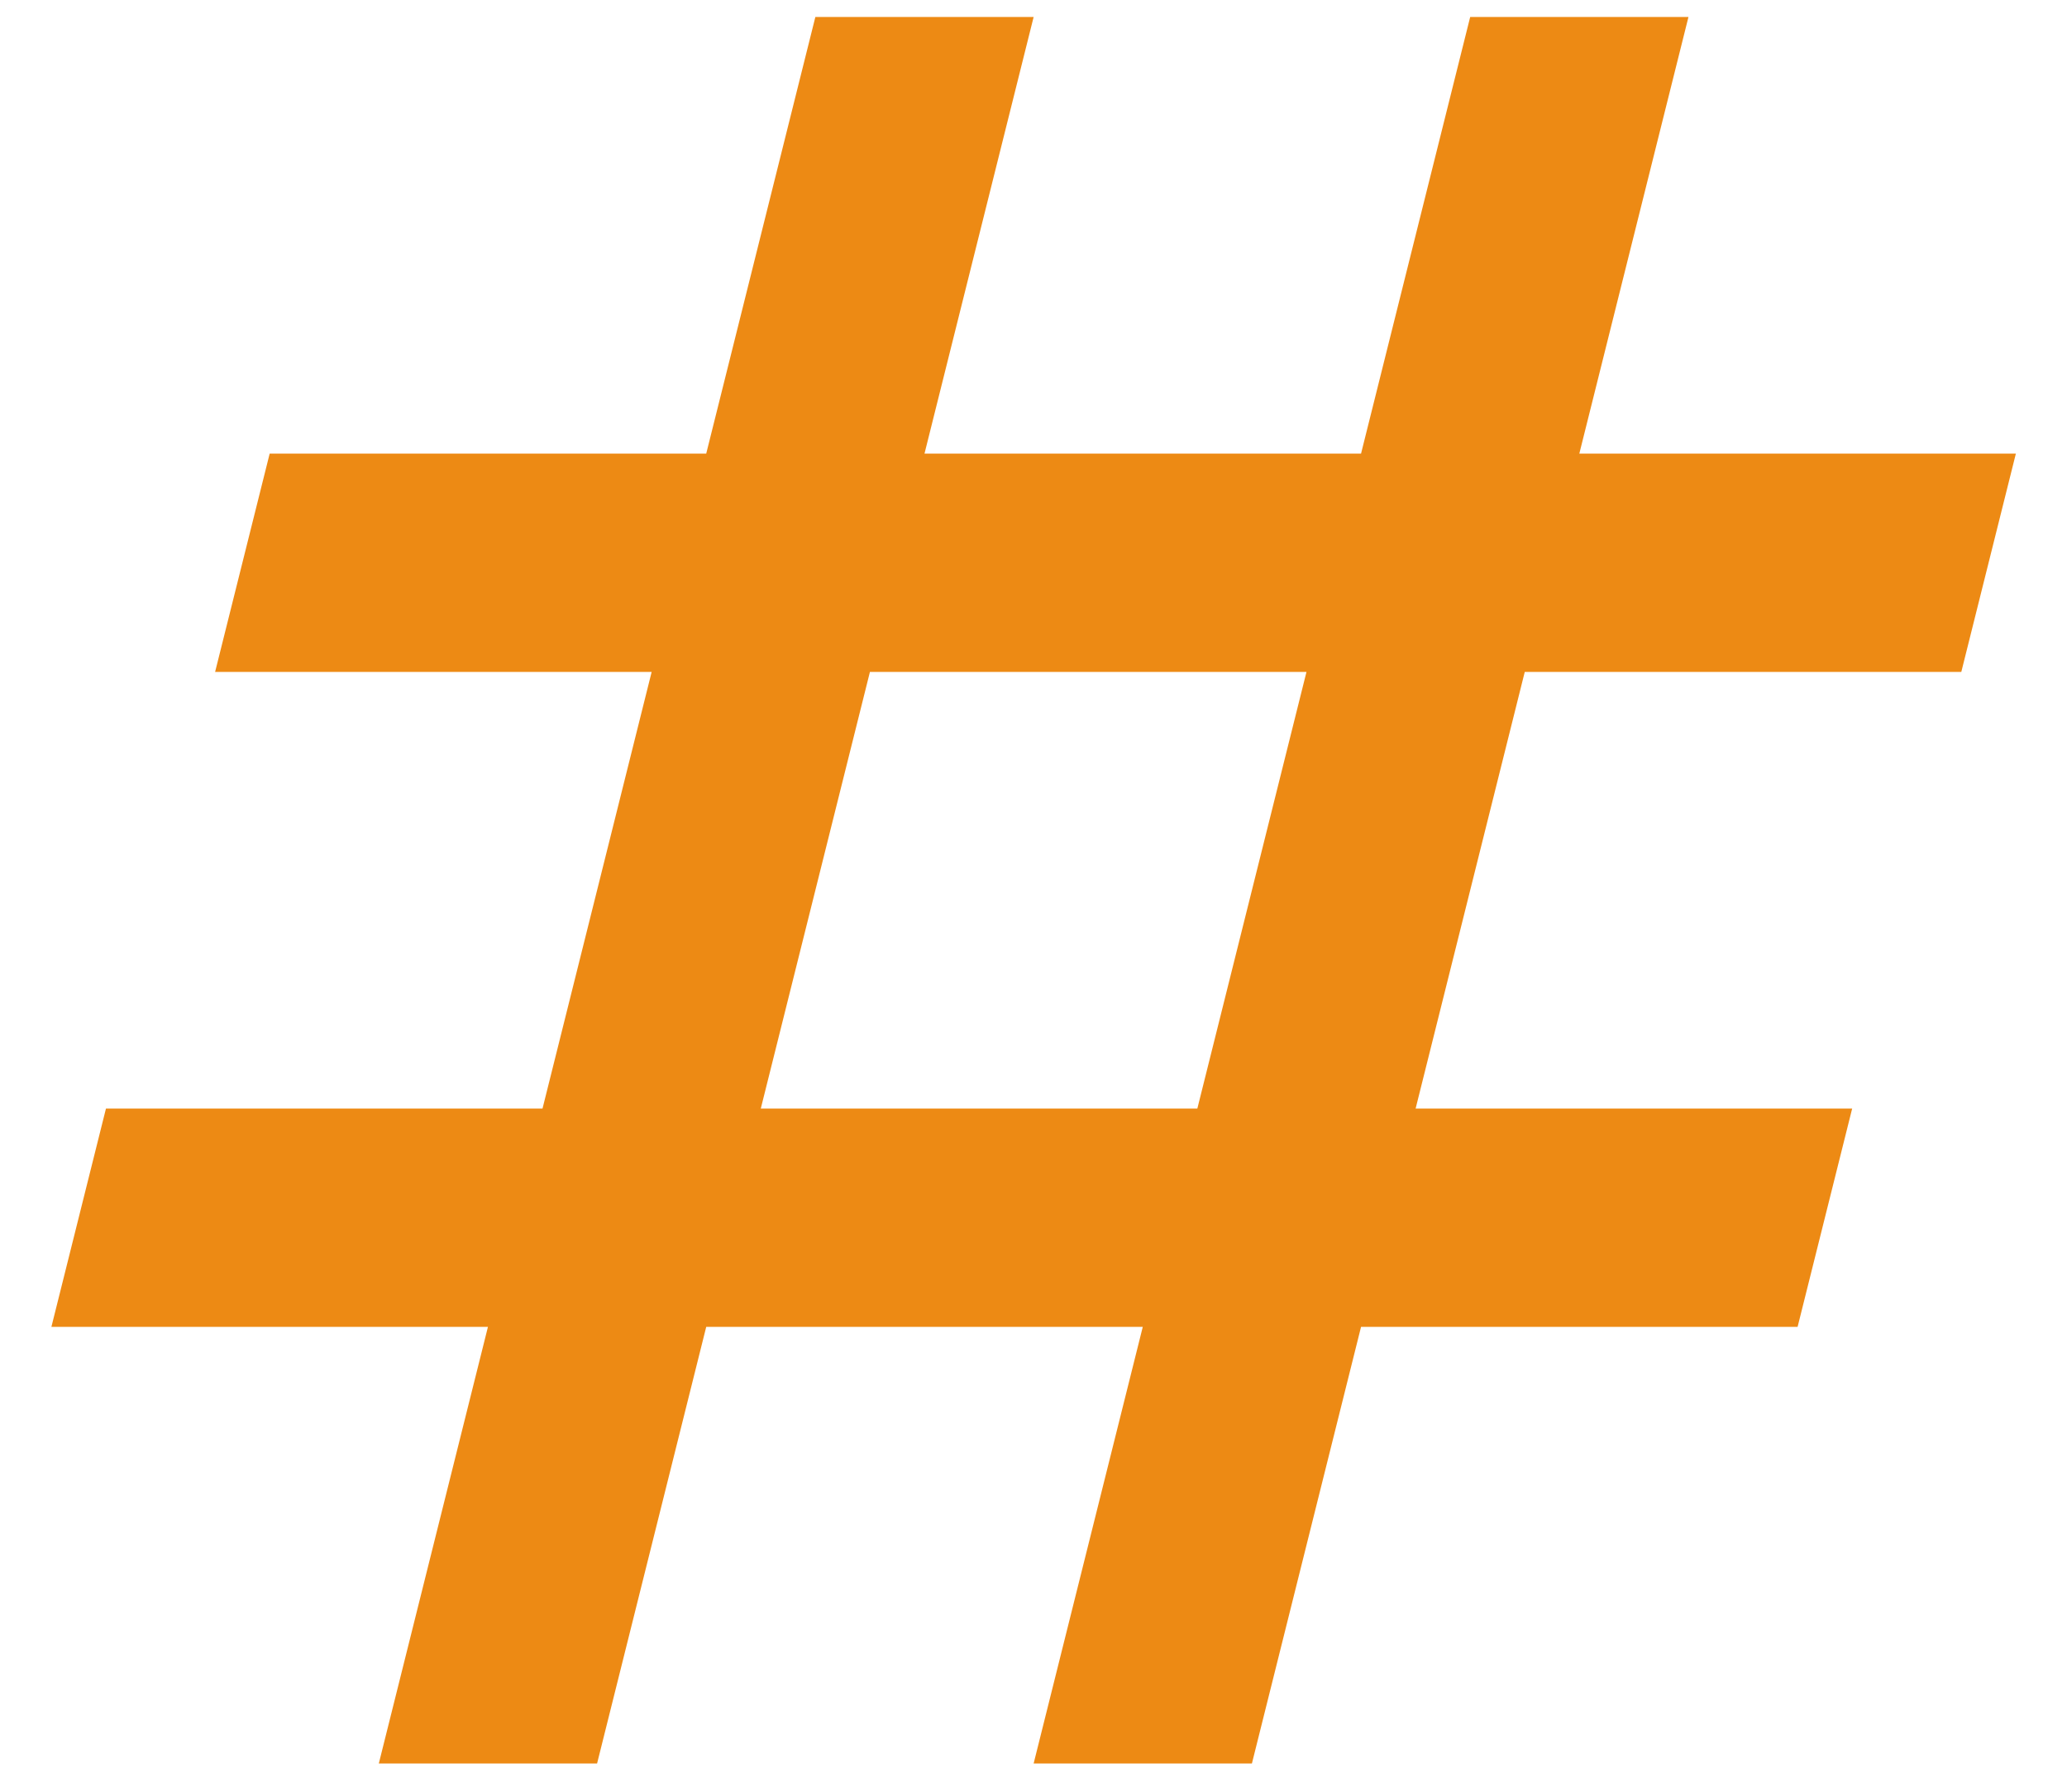 <svg width="30" height="26" viewBox="0 0 30 26" fill="none" xmlns="http://www.w3.org/2000/svg">
<path d="M5.498 25.59L7.082 19.254H0.746L1.538 16.086H7.874L9.458 9.75H3.122L3.914 6.582H10.25L11.834 0.246H15.002L13.418 6.582H19.754L21.338 0.246H24.506L22.922 6.582H29.258L28.466 9.75H22.13L20.546 16.086H26.882L26.09 19.254H19.754L18.17 25.59H15.002L16.586 19.254H10.25L8.666 25.59H5.498ZM11.042 16.086H17.378L18.962 9.75H12.626L11.042 16.086Z" fill="#ED8A14"/>
</svg>
